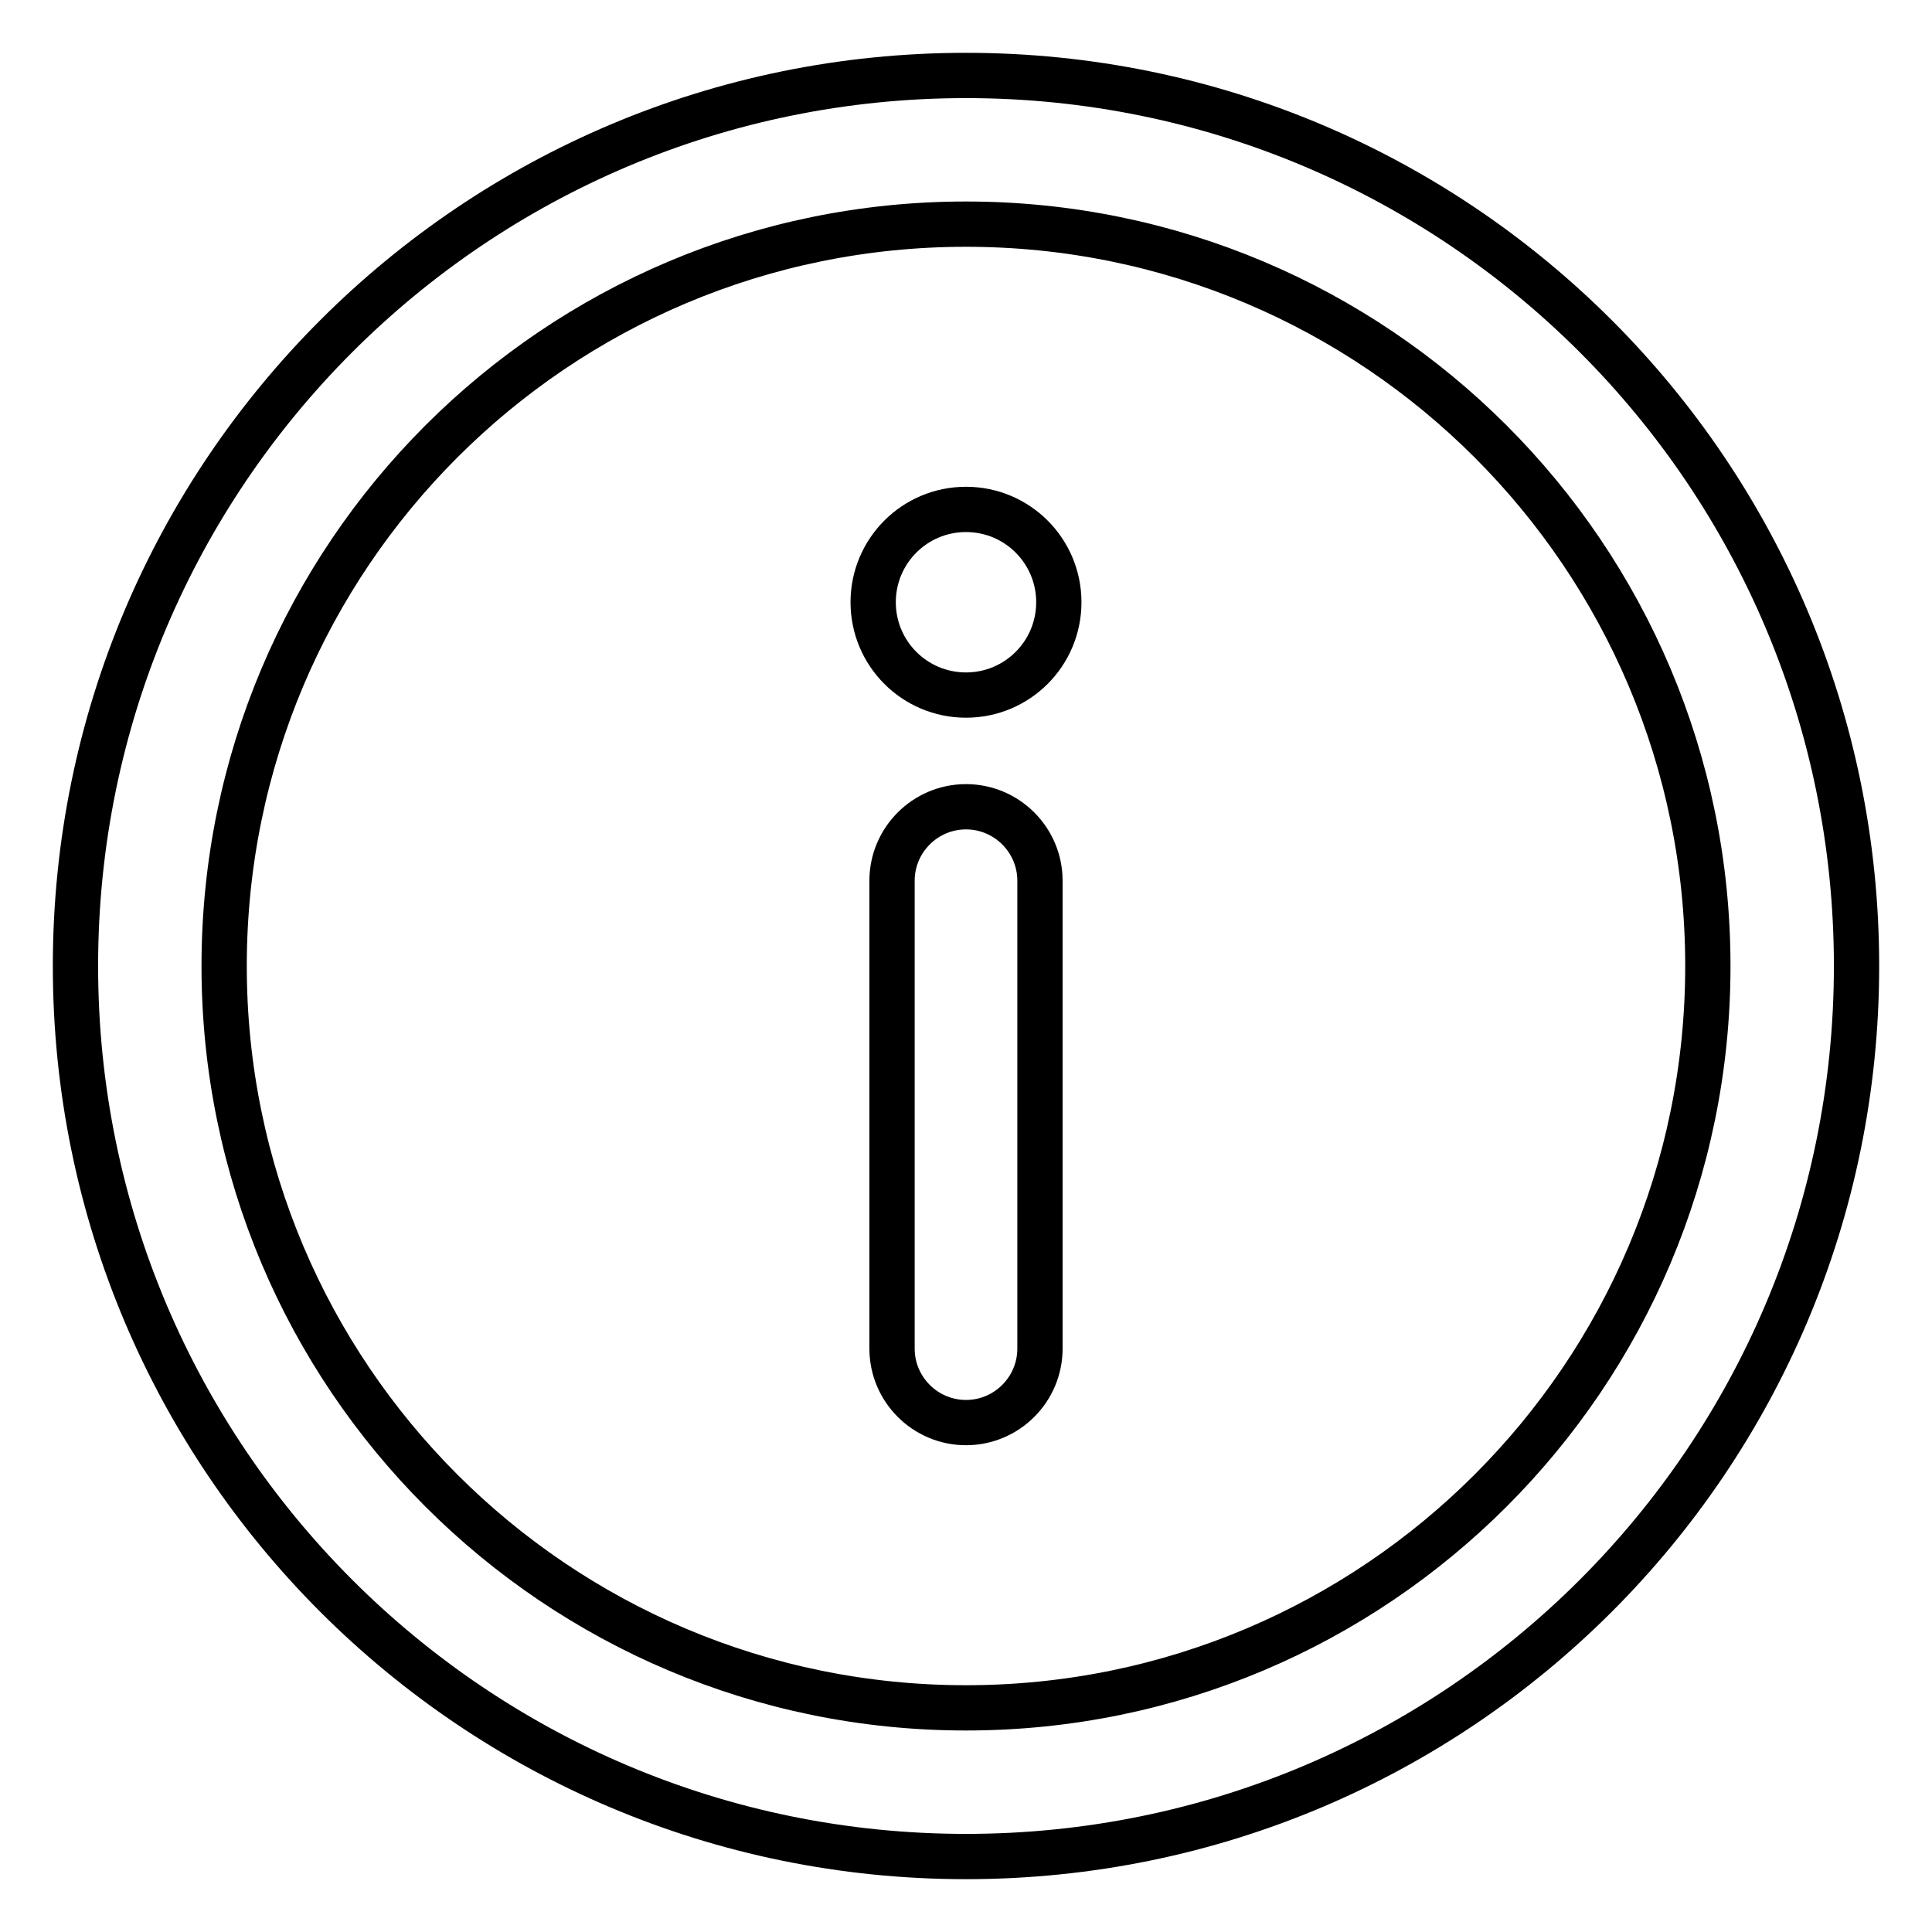 <?xml version="1.0" encoding="utf-8"?>
<!-- Svg Vector Icons : http://www.onlinewebfonts.com/icon -->
<!DOCTYPE svg PUBLIC "-//W3C//DTD SVG 1.1//EN" "http://www.w3.org/Graphics/SVG/1.1/DTD/svg11.dtd">
<svg version="1.1" xmlns="http://www.w3.org/2000/svg" xmlns:xlink="http://www.w3.org/1999/xlink" x="0px" y="0px" viewBox="0 0 256 256" enable-background="new 0 0 256 256" xml:space="preserve">
<g> <path stroke-width="6" fill-opacity="0" stroke="#000000"  d="M128,246c-65.2,0-118-52.8-118-118C10,62.8,62.8,10,128,10c65.2,0,118,52.8,118,118 C246,193.2,193.2,246,128,246z M128,29.7c-54.3,0-98.3,44-98.3,98.3s44,98.3,98.3,98.3s98.3-44,98.3-98.3l0,0 C226.3,73.7,182.3,29.7,128,29.7z"/> <path stroke-width="6" fill-opacity="0" stroke="#000000"  d="M128,188.5c-5.4,0-9.8-4.4-9.8-9.8l0,0v-62c0-5.4,4.4-9.8,9.8-9.8s9.8,4.4,9.8,9.8v62 C137.8,184.1,133.4,188.5,128,188.5L128,188.5z"/> <path stroke-width="6" fill-opacity="0" stroke="#000000"  d="M115.7,79.8c0,6.8,5.5,12.3,12.3,12.3s12.3-5.5,12.3-12.3c0,0,0,0,0,0c0-6.8-5.5-12.3-12.3-12.3 S115.7,73,115.7,79.8C115.7,79.8,115.7,79.8,115.7,79.8z"/></g>
</svg>